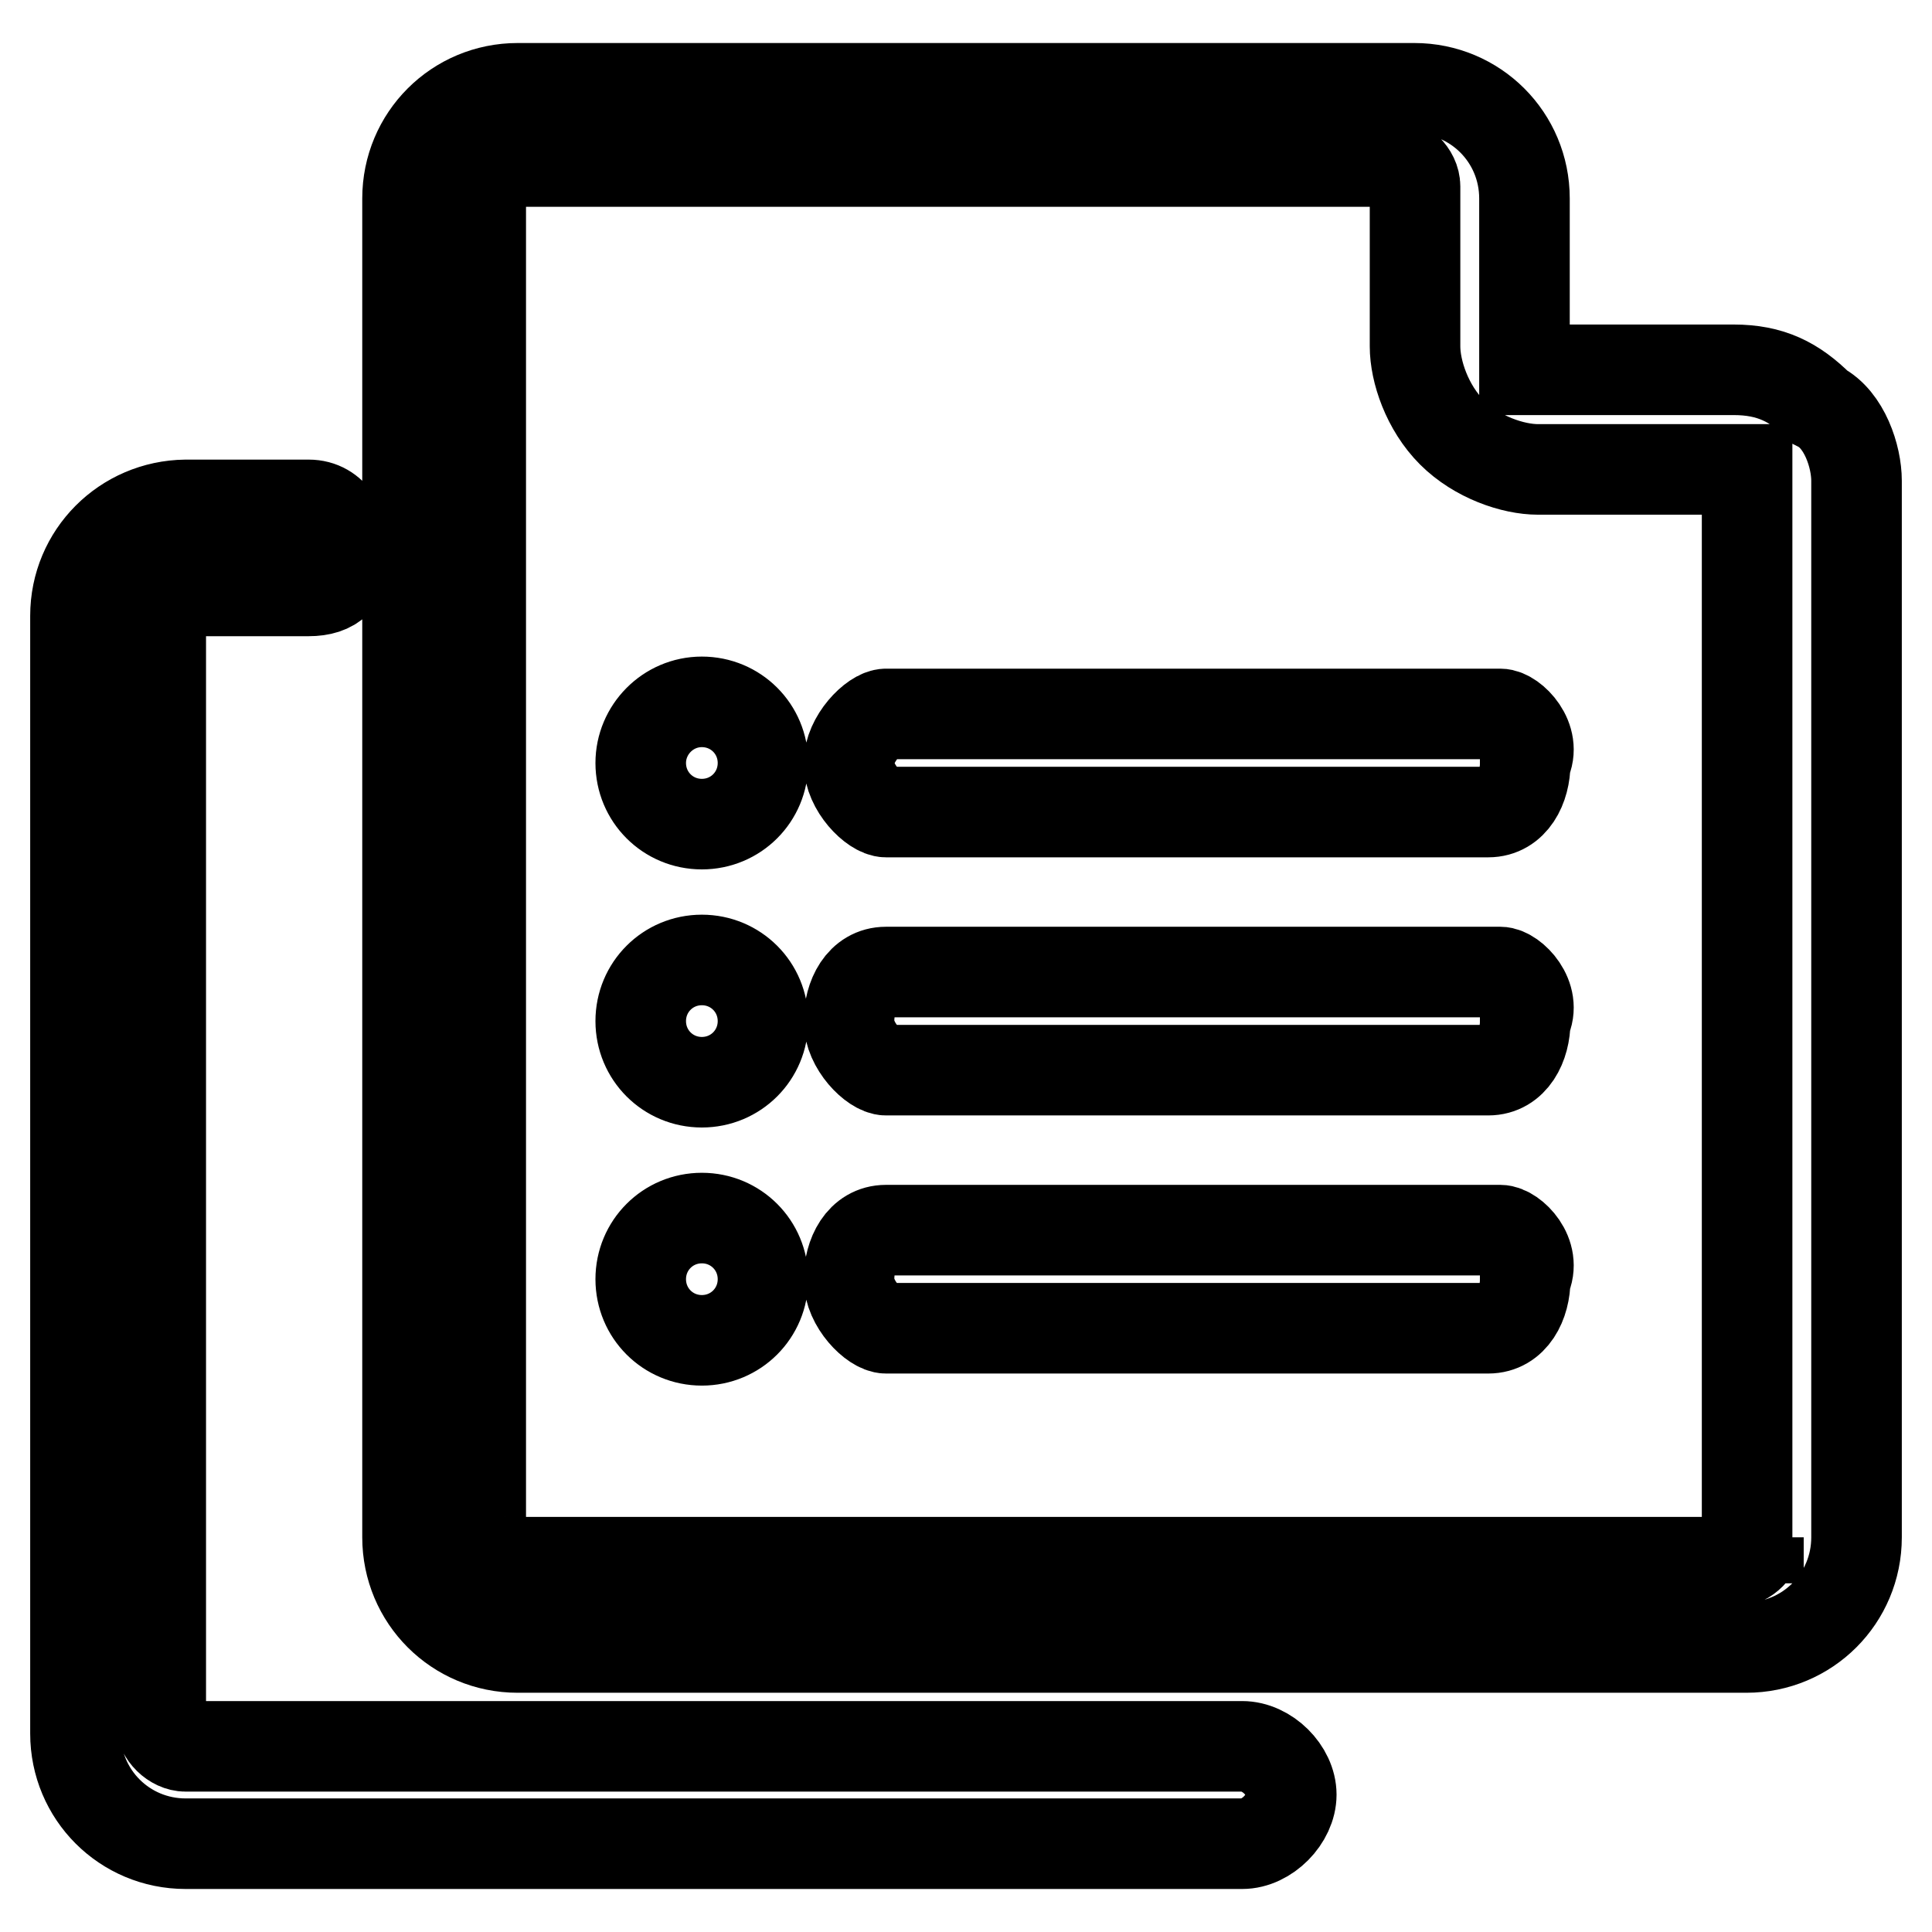 <?xml version="1.0" encoding="utf-8"?>
<!-- Svg Vector Icons : http://www.onlinewebfonts.com/icon -->
<!DOCTYPE svg PUBLIC "-//W3C//DTD SVG 1.1//EN" "http://www.w3.org/Graphics/SVG/1.1/DTD/svg11.dtd">
<svg version="1.1" xmlns="http://www.w3.org/2000/svg" xmlns:xlink="http://www.w3.org/1999/xlink" x="0px" y="0px" viewBox="0 0 256 256" enable-background="new 0 0 256 256" xml:space="preserve">
<g> <path stroke-width="12" fill-opacity="0" stroke="#000000"  d="M84.9,101.1c0,4.5,3.6,8.1,8.1,8.1c4.5,0,8.1-3.6,8.1-8.1c0-4.5-3.6-8.1-8.1-8.1 C88.5,93,84.9,96.7,84.9,101.1z M198.8,163h-81.4c-3.3,0-4.9,3.3-4.9,6.5c0,3.3,3.3,6.5,4.9,6.5h79.8c3.3,0,4.9-3.3,4.9-6.5 C203.7,166.2,200.4,163,198.8,163z M84.9,169.5c0,4.5,3.6,8.1,8.1,8.1c4.5,0,8.1-3.6,8.1-8.1c0-4.5-3.6-8.1-8.1-8.1 C88.5,161.4,84.9,165,84.9,169.5z M84.9,135.3c0,4.5,3.6,8.1,8.1,8.1c4.5,0,8.1-3.6,8.1-8.1c0-4.5-3.6-8.1-8.1-8.1 C88.5,127.2,84.9,130.8,84.9,135.3z M198.8,128.8h-81.4c-3.3,0-4.9,3.3-4.9,6.5c0,3.3,3.3,6.5,4.9,6.5h79.8c3.3,0,4.9-3.3,4.9-6.5 C203.7,132.1,200.4,128.8,198.8,128.8z M198.8,94.6h-81.4c-1.6,0-4.9,3.3-4.9,6.5c0,3.3,3.3,6.5,4.9,6.5h79.8 c3.3,0,4.9-3.3,4.9-6.5C203.7,97.9,200.4,94.6,198.8,94.6z M241.1,53.9c-3.3-3.3-6.5-4.9-11.4-4.9h-27.7V26.3 c0-8.1-6.5-14.6-14.6-14.6H68.6c-8.1,0-14.6,6.5-14.6,14.6v177.4c0,8.1,6.5,14.6,14.6,14.6h162.8c8.1,0,14.6-6.5,14.6-14.6v-140 C246,60.5,244.4,55.6,241.1,53.9L241.1,53.9z M233,203.7c0,1.6-1.6,3.3-3.3,3.3H67c-1.6,0-3.3-1.6-3.3-3.3v-179 c0-1.6,1.6-3.3,3.3-3.3h117.2c1.6,0,3.3,1.6,3.3,3.3v21.2c0,3.3,1.6,8.1,4.9,11.4c3.3,3.3,8.1,4.9,11.4,4.9h27.7v141.6H233z  M164.6,231.4h-140c-1.6,0-3.3-1.6-3.3-3.3V81.6c0-1.6,1.6-3.3,3.3-3.3h16.3c3.3,0,4.9-1.6,4.9-4.9c0-3.3-1.6-6.5-4.9-6.5H24.6 C16.5,67,10,73.5,10,81.6v148.1c0,8.1,6.5,14.6,14.6,14.6h140c3.3,0,6.5-3.3,6.5-6.5C171.1,234.6,167.9,231.4,164.6,231.4 L164.6,231.4z"/></g>
</svg>